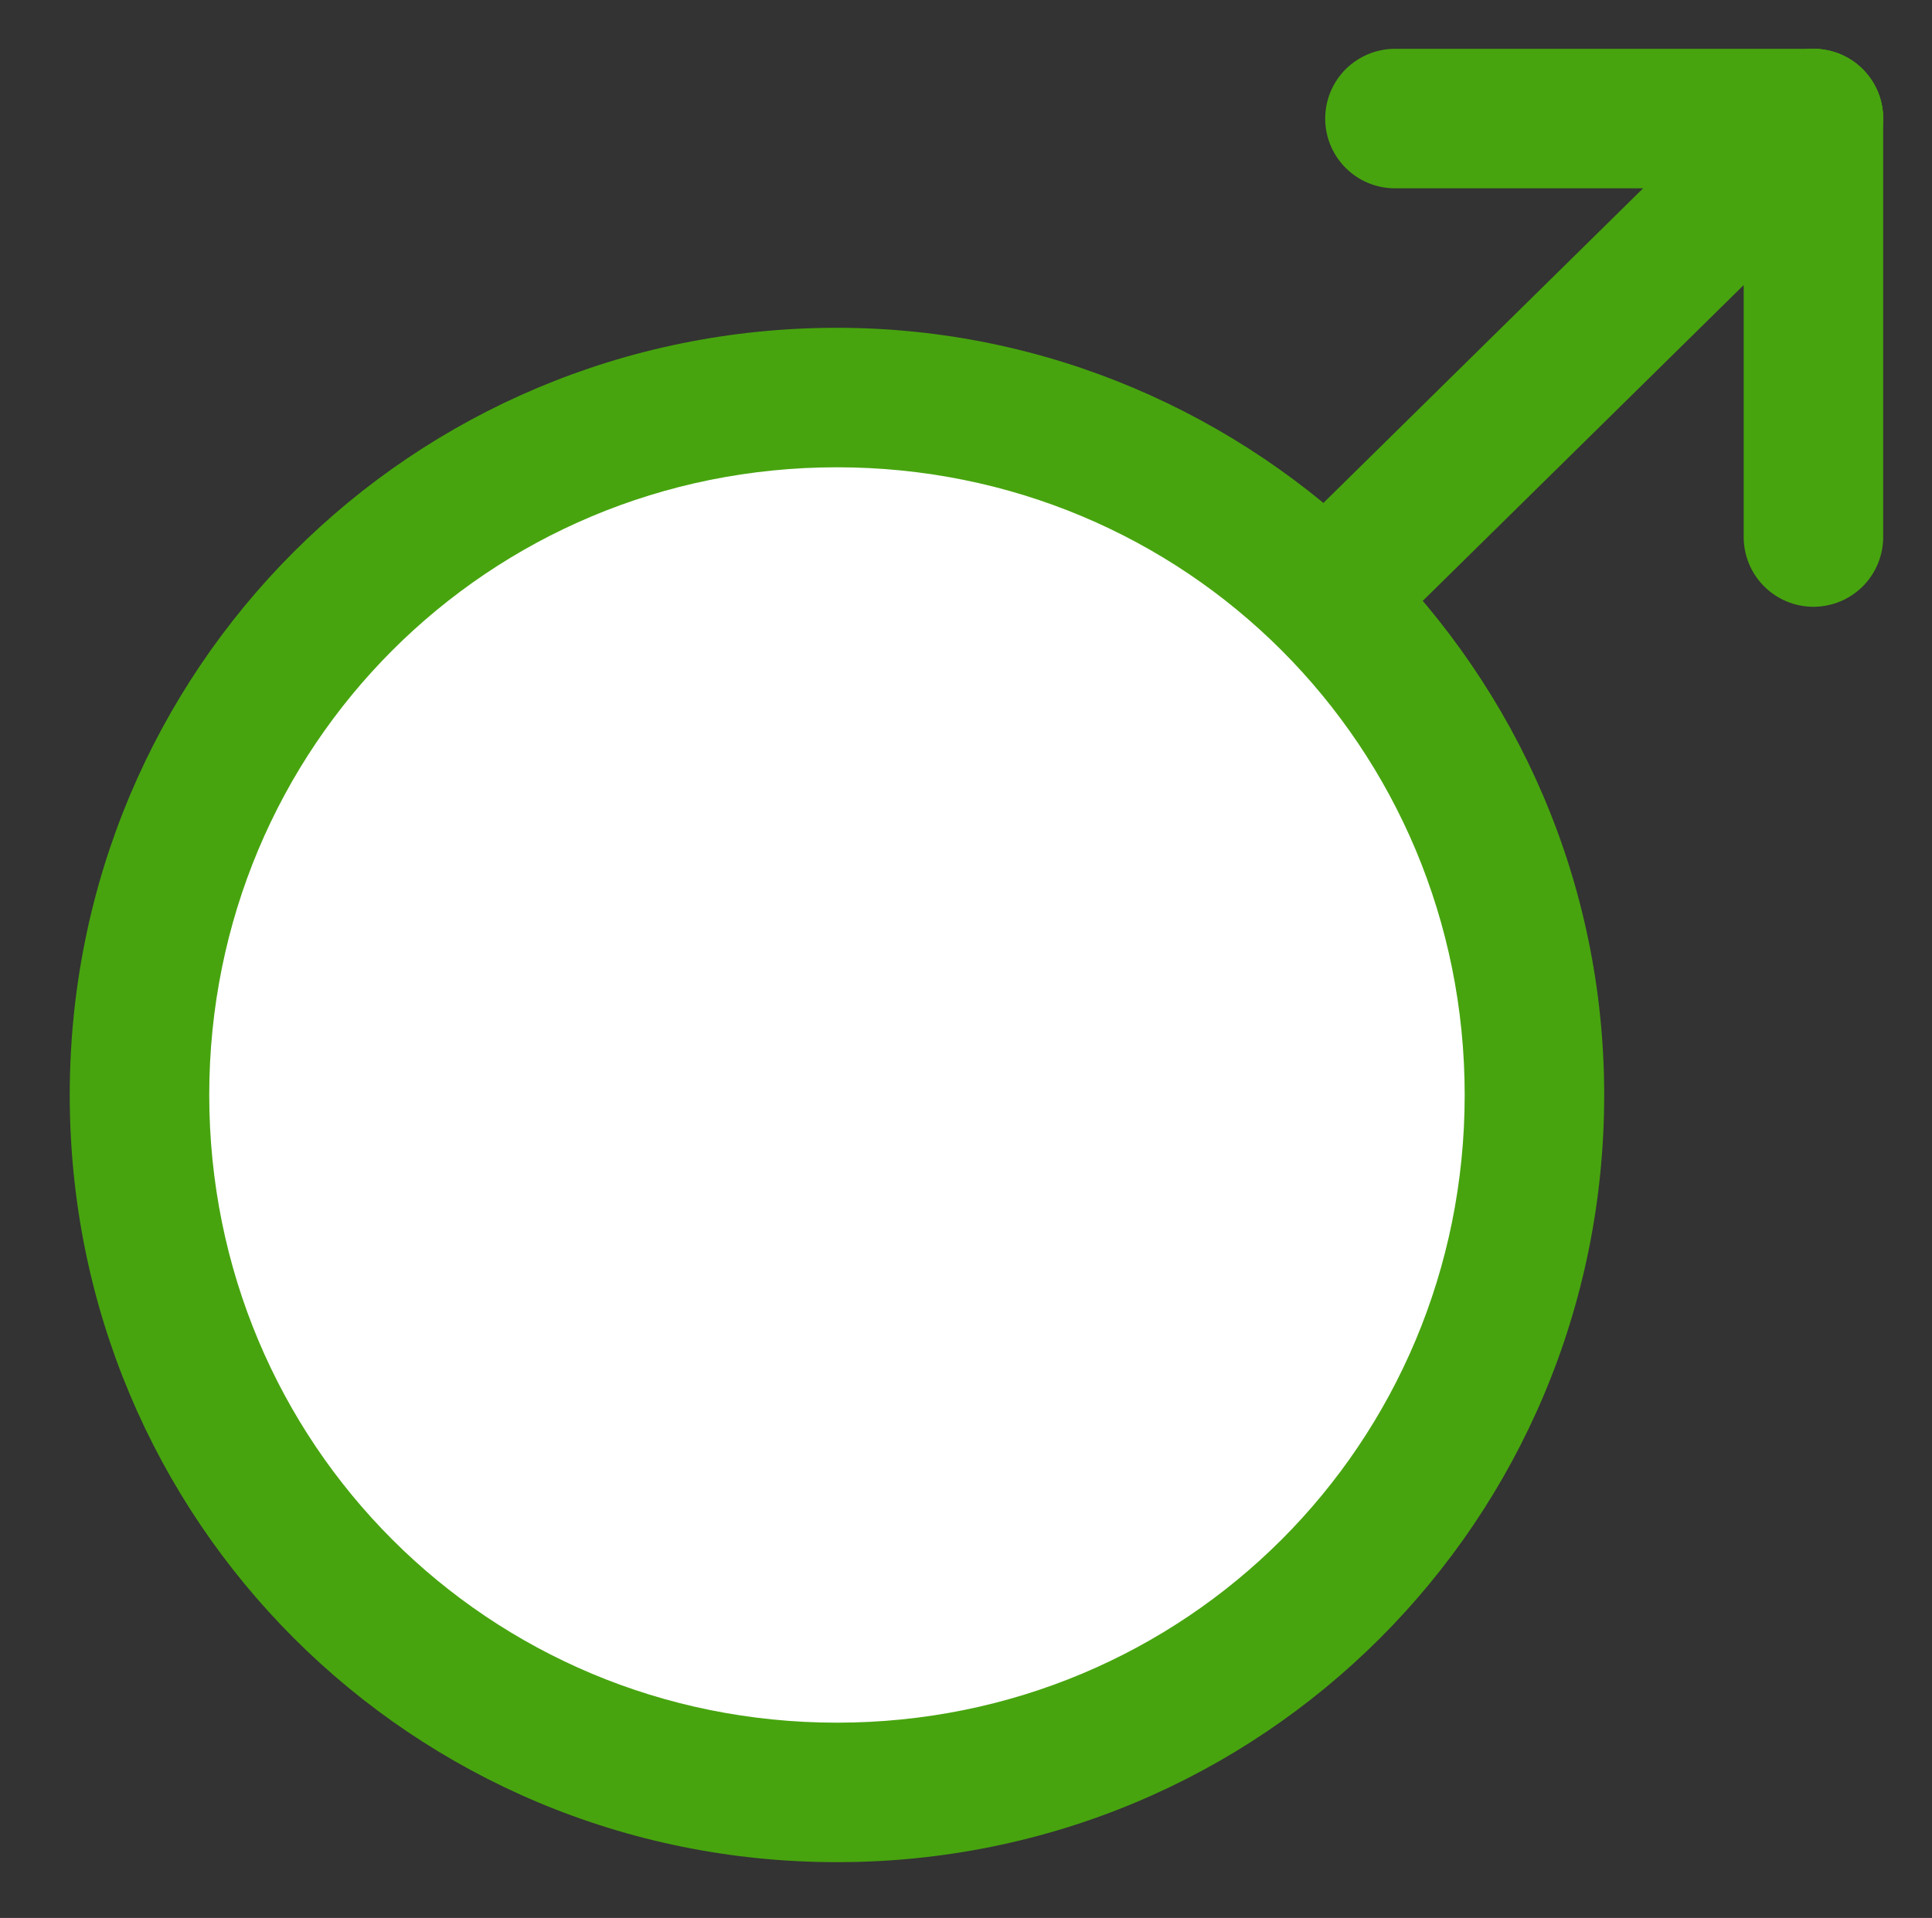 <?xml version="1.0" encoding="utf-8"?>
<!-- Generator: Adobe Illustrator 18.0.0, SVG Export Plug-In . SVG Version: 6.00 Build 0)  -->
<!DOCTYPE svg PUBLIC "-//W3C//DTD SVG 1.1//EN" "http://www.w3.org/Graphics/SVG/1.1/DTD/svg11.dtd">
<svg version="1.1" id="Calque_1" xmlns="http://www.w3.org/2000/svg" xmlns:xlink="http://www.w3.org/1999/xlink" x="0px" y="0px"
	 viewBox="0 0 27.7 27.5" enable-background="new 0 0 27.7 27.5" xml:space="preserve">
<rect x="0" y="0" width="27.7" height="27.5" fill="#333333" stroke="none"/>
<g>
	<path fill="#FFFFFF" d="M12,25.7c-5.5,0-10-4.5-10-10s4.5-10,10-10s10,4.5,10,10S17.5,25.7,12,25.7z"/>
	<path fill="#47A40E" d="M12,6.7c5,0,9,4,9,9s-4,9-9,9s-9-4-9-9S7,6.7,12,6.7 M12,4.7c-6.1,0-11,4.9-11,11s4.9,11,11,11
		s11-4.9,11-11S18,4.7,12,4.7L12,4.7z"/>
</g>
<line fill="#FFFFFF" stroke="#47A40E" stroke-width="2" stroke-linecap="round" stroke-linejoin="round" stroke-miterlimit="10" x1="19.7" y1="7.9" x2="26" y2="1.7"/>
<line fill="#FFFFFF" stroke="#47A40E" stroke-width="2" stroke-linecap="round" stroke-linejoin="round" stroke-miterlimit="10" x1="26" y1="1.7" x2="26" y2="7.7"/>
<line fill="#FFFFFF" stroke="#47A40E" stroke-width="2" stroke-linecap="round" stroke-linejoin="round" stroke-miterlimit="10" x1="20" y1="1.7" x2="26" y2="1.7"/>
</svg>

